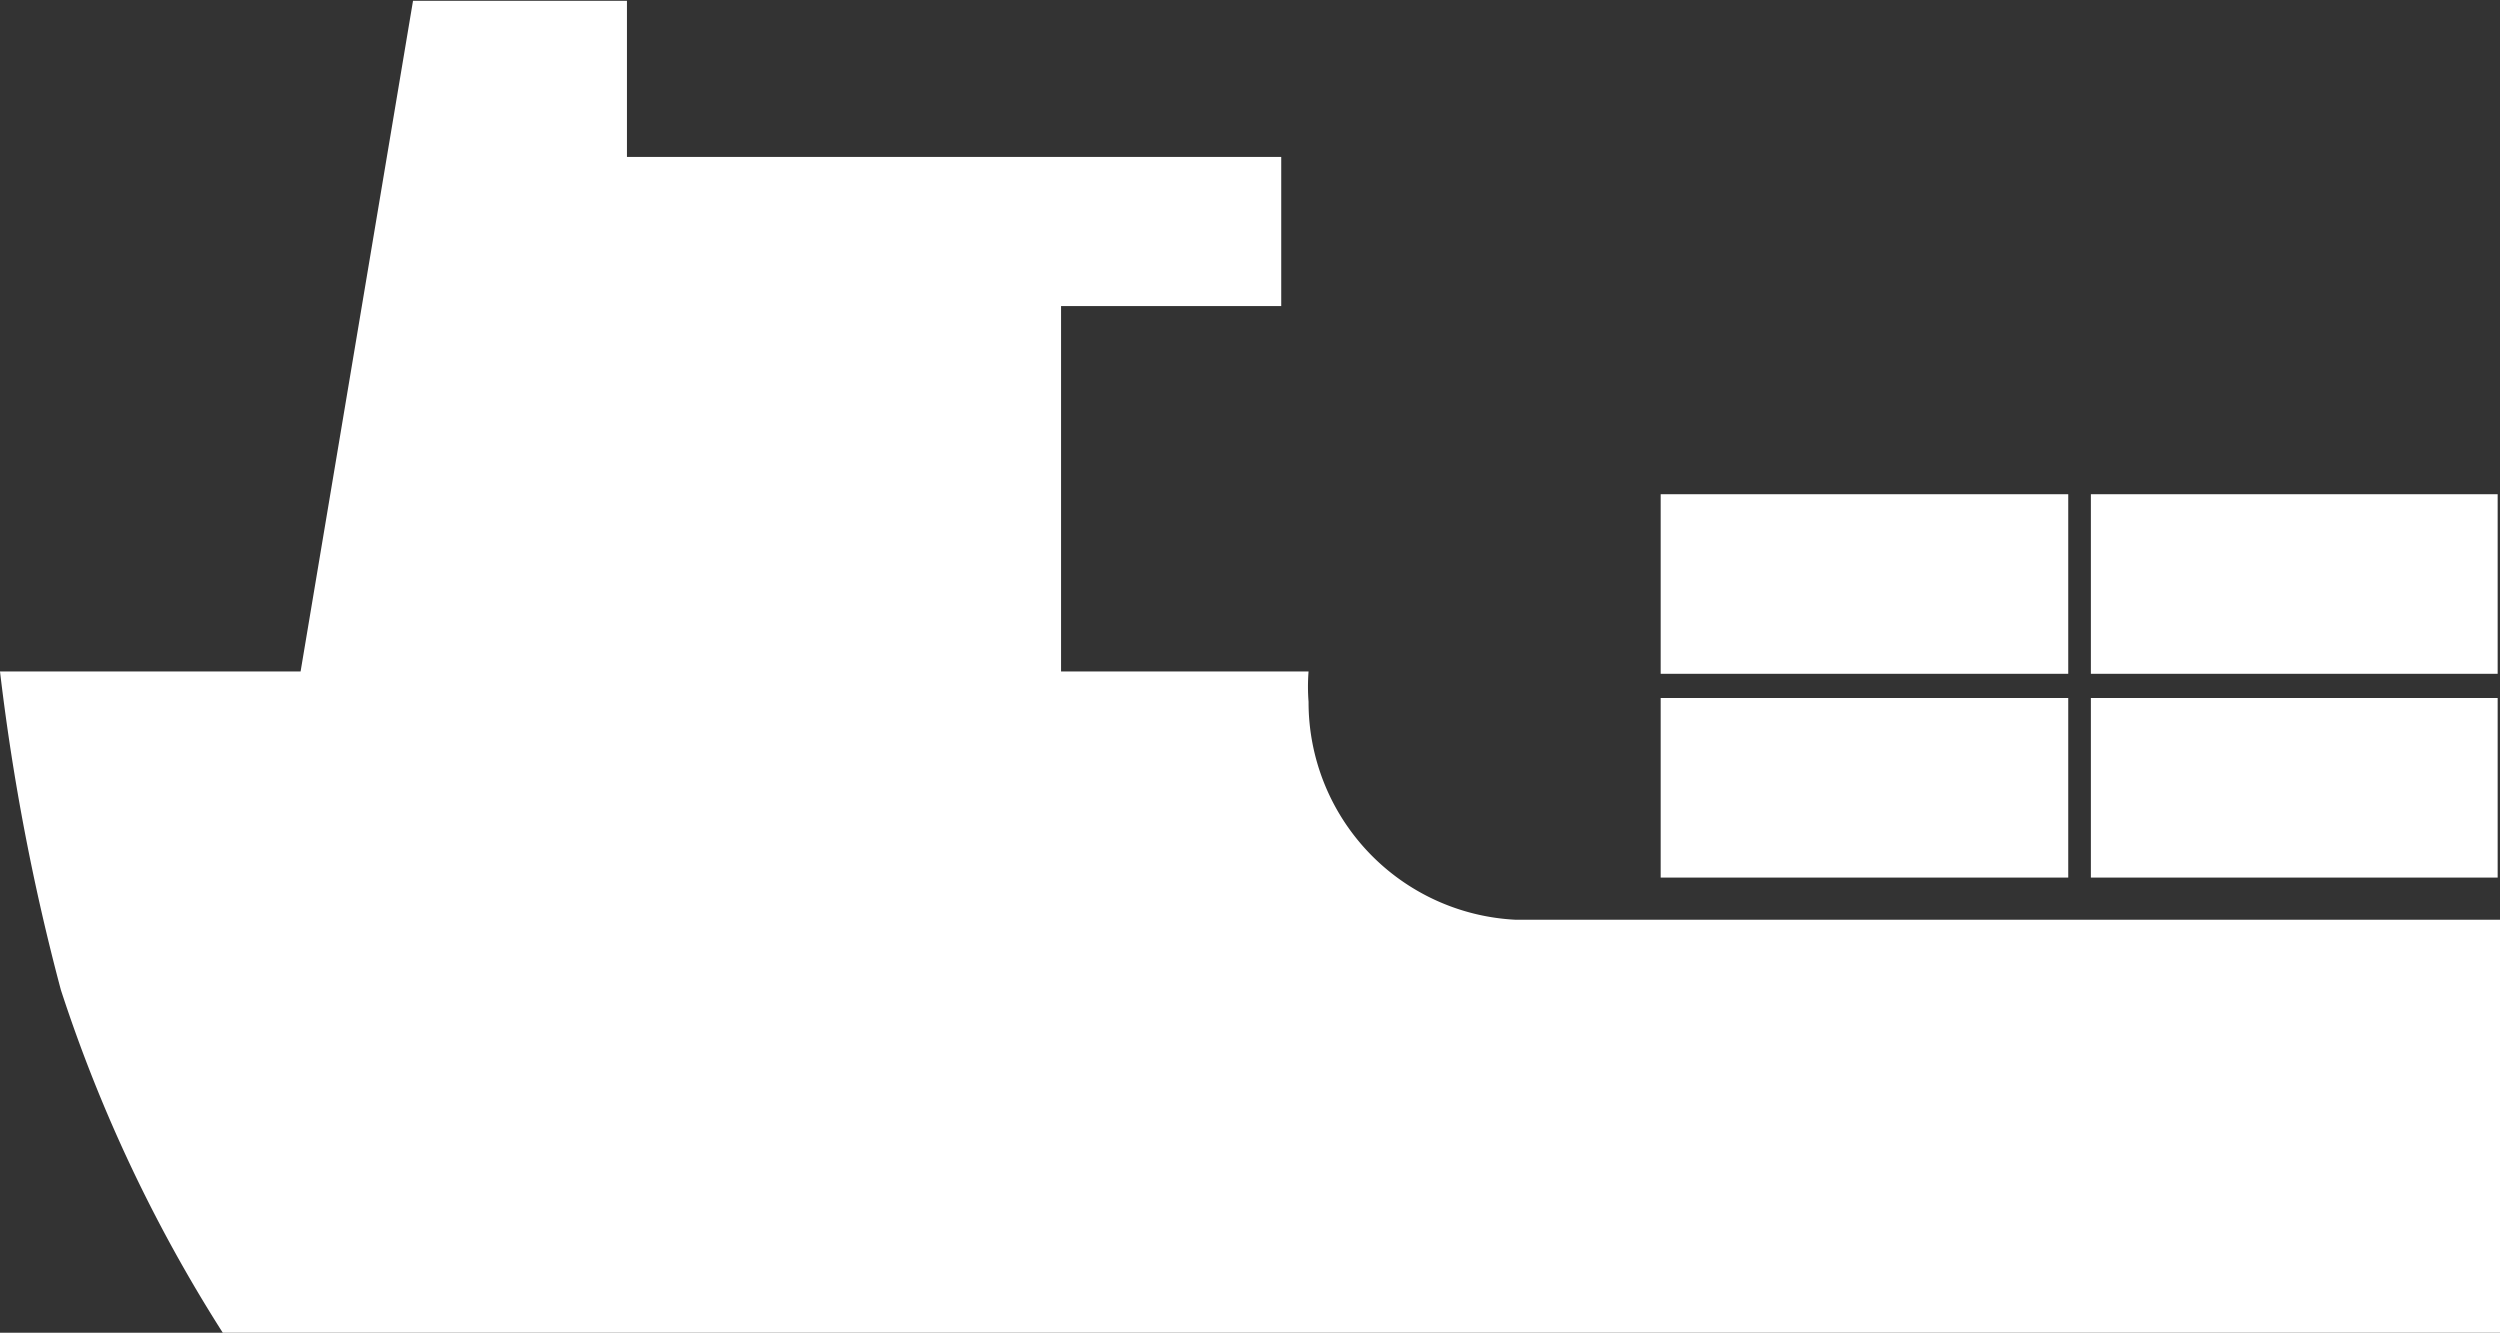 <?xml version="1.0" encoding="UTF-8"?> <svg xmlns="http://www.w3.org/2000/svg" id="Слой_4" data-name="Слой 4" viewBox="0 0 32.02 17.07"><rect x="0" y="0" width="32.02" height="17.07" fill="#333333" stroke="none"/><defs><style>.cls-1,.cls-2{fill:#fff;}.cls-1{fill-rule:evenodd;}</style></defs><path class="cls-1" d="M53,53.33h0a2.79,2.79,0,0,1-2.65-2.79,2.56,2.56,0,0,1,0-.39H47.18V45.47H50V43.56H41.62v-2H38.88l-1.44,8.59H33.59a29,29,0,0,0,.78,4.08,19.24,19.24,0,0,0,2.08,4.4H65.61V53.33Z" transform="translate(-33.59 -41.55)"></path><rect class="cls-2" x="21.27" y="8.94" width="5.22" height="2.3"></rect><rect class="cls-2" x="21.27" y="6.33" width="5.22" height="2.3"></rect><rect class="cls-2" x="26.78" y="8.94" width="5.21" height="2.3"></rect><rect class="cls-2" x="26.78" y="6.33" width="5.21" height="2.3"></rect></svg> 